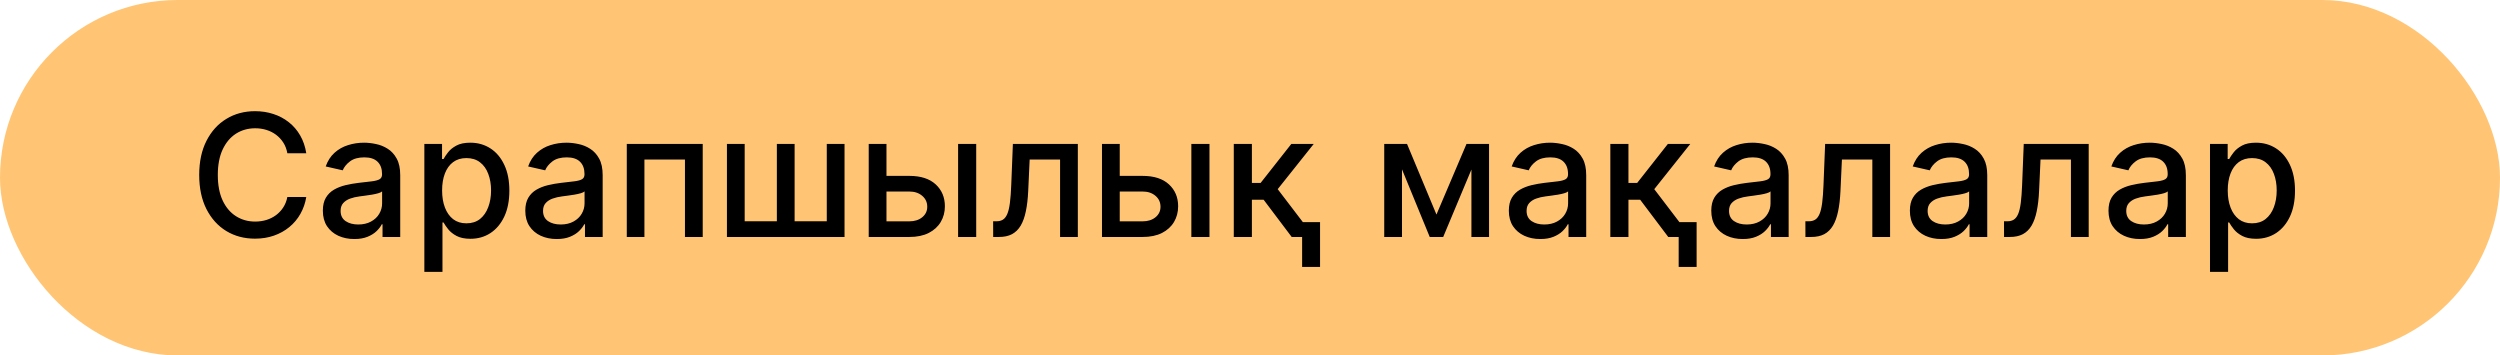 <svg width="211" height="30" viewBox="0 0 211 30" fill="none" xmlns="http://www.w3.org/2000/svg">
<rect x="0.5" y="0.5" width="210" height="29" rx="14.5" fill="#FFC574"/>
<rect x="0.5" y="0.5" width="210" height="29" rx="14.5" stroke="#FFC574"/>
<path d="M25.849 12.933H24.253C24.192 12.592 24.078 12.292 23.911 12.033C23.744 11.774 23.539 11.554 23.297 11.373C23.055 11.193 22.784 11.056 22.484 10.964C22.188 10.872 21.872 10.826 21.538 10.826C20.935 10.826 20.394 10.978 19.917 11.281C19.443 11.585 19.068 12.03 18.792 12.616C18.519 13.202 18.383 13.918 18.383 14.764C18.383 15.616 18.519 16.335 18.792 16.922C19.068 17.508 19.445 17.951 19.922 18.251C20.399 18.551 20.936 18.701 21.533 18.701C21.864 18.701 22.177 18.657 22.474 18.568C22.774 18.476 23.045 18.341 23.287 18.164C23.529 17.987 23.733 17.77 23.901 17.515C24.071 17.256 24.189 16.959 24.253 16.625L25.849 16.63C25.764 17.145 25.598 17.619 25.353 18.052C25.111 18.481 24.799 18.853 24.417 19.166C24.039 19.477 23.606 19.717 23.118 19.887C22.631 20.058 22.099 20.143 21.523 20.143C20.616 20.143 19.808 19.928 19.099 19.499C18.39 19.066 17.831 18.447 17.422 17.643C17.016 16.838 16.813 15.878 16.813 14.764C16.813 13.646 17.018 12.686 17.427 11.885C17.836 11.08 18.395 10.463 19.104 10.034C19.813 9.601 20.619 9.384 21.523 9.384C22.078 9.384 22.597 9.464 23.077 9.624C23.561 9.781 23.996 10.013 24.381 10.32C24.767 10.623 25.085 10.995 25.337 11.435C25.59 11.871 25.76 12.37 25.849 12.933ZM29.903 20.174C29.405 20.174 28.955 20.082 28.553 19.898C28.15 19.71 27.832 19.439 27.596 19.085C27.365 18.73 27.249 18.296 27.249 17.781C27.249 17.337 27.334 16.973 27.504 16.686C27.675 16.4 27.905 16.173 28.195 16.006C28.485 15.839 28.808 15.713 29.166 15.628C29.524 15.543 29.889 15.478 30.261 15.434C30.731 15.379 31.113 15.335 31.406 15.301C31.699 15.263 31.912 15.203 32.045 15.122C32.178 15.04 32.245 14.907 32.245 14.723V14.687C32.245 14.24 32.119 13.894 31.866 13.649C31.617 13.403 31.246 13.281 30.752 13.281C30.237 13.281 29.831 13.395 29.535 13.623C29.241 13.848 29.038 14.099 28.926 14.375L27.489 14.048C27.66 13.57 27.908 13.185 28.236 12.892C28.566 12.595 28.946 12.381 29.376 12.248C29.805 12.111 30.257 12.043 30.731 12.043C31.045 12.043 31.377 12.081 31.728 12.156C32.083 12.227 32.413 12.36 32.72 12.555C33.031 12.749 33.285 13.027 33.482 13.388C33.68 13.746 33.779 14.211 33.779 14.784V20H32.286V18.926H32.224C32.125 19.124 31.977 19.318 31.779 19.509C31.582 19.7 31.328 19.858 31.017 19.985C30.707 20.111 30.336 20.174 29.903 20.174ZM30.235 18.947C30.658 18.947 31.019 18.863 31.319 18.696C31.623 18.529 31.853 18.311 32.01 18.041C32.17 17.769 32.25 17.477 32.25 17.167V16.154C32.195 16.209 32.09 16.26 31.933 16.308C31.779 16.352 31.604 16.392 31.406 16.426C31.208 16.456 31.016 16.485 30.828 16.512C30.641 16.536 30.484 16.557 30.358 16.574C30.061 16.611 29.79 16.674 29.545 16.763C29.303 16.852 29.108 16.98 28.962 17.147C28.819 17.31 28.747 17.528 28.747 17.801C28.747 18.18 28.887 18.466 29.166 18.66C29.446 18.851 29.802 18.947 30.235 18.947ZM35.815 22.945V12.146H37.309V13.419H37.436C37.525 13.255 37.653 13.066 37.82 12.851C37.987 12.636 38.219 12.449 38.515 12.289C38.812 12.125 39.204 12.043 39.691 12.043C40.326 12.043 40.892 12.203 41.389 12.524C41.887 12.844 42.277 13.306 42.56 13.91C42.847 14.513 42.99 15.239 42.99 16.088C42.99 16.937 42.848 17.665 42.565 18.272C42.282 18.875 41.894 19.34 41.399 19.668C40.905 19.991 40.341 20.153 39.707 20.153C39.23 20.153 38.839 20.073 38.536 19.913C38.236 19.753 38.001 19.565 37.83 19.351C37.66 19.136 37.528 18.945 37.436 18.778H37.344V22.945H35.815ZM37.314 16.073C37.314 16.625 37.394 17.109 37.554 17.525C37.714 17.941 37.946 18.267 38.249 18.502C38.553 18.733 38.924 18.849 39.364 18.849C39.821 18.849 40.203 18.728 40.51 18.486C40.816 18.241 41.048 17.909 41.205 17.489C41.365 17.07 41.446 16.598 41.446 16.073C41.446 15.555 41.367 15.089 41.21 14.677C41.057 14.264 40.825 13.939 40.515 13.7C40.208 13.461 39.824 13.342 39.364 13.342C38.921 13.342 38.546 13.456 38.239 13.685C37.936 13.913 37.706 14.232 37.549 14.641C37.392 15.05 37.314 15.527 37.314 16.073ZM46.989 20.174C46.491 20.174 46.041 20.082 45.639 19.898C45.236 19.71 44.918 19.439 44.682 19.085C44.451 18.73 44.335 18.296 44.335 17.781C44.335 17.337 44.42 16.973 44.59 16.686C44.761 16.4 44.991 16.173 45.281 16.006C45.571 15.839 45.894 15.713 46.252 15.628C46.61 15.543 46.975 15.478 47.347 15.434C47.817 15.379 48.199 15.335 48.492 15.301C48.785 15.263 48.998 15.203 49.131 15.122C49.264 15.04 49.331 14.907 49.331 14.723V14.687C49.331 14.24 49.205 13.894 48.952 13.649C48.703 13.403 48.332 13.281 47.837 13.281C47.323 13.281 46.917 13.395 46.62 13.623C46.327 13.848 46.124 14.099 46.012 14.375L44.575 14.048C44.745 13.57 44.994 13.185 45.322 12.892C45.652 12.595 46.032 12.381 46.462 12.248C46.892 12.111 47.343 12.043 47.817 12.043C48.131 12.043 48.463 12.081 48.814 12.156C49.169 12.227 49.499 12.36 49.806 12.555C50.117 12.749 50.37 13.027 50.568 13.388C50.766 13.746 50.865 14.211 50.865 14.784V20H49.372V18.926H49.31C49.211 19.124 49.063 19.318 48.865 19.509C48.668 19.7 48.414 19.858 48.103 19.985C47.793 20.111 47.422 20.174 46.989 20.174ZM47.321 18.947C47.744 18.947 48.105 18.863 48.405 18.696C48.709 18.529 48.939 18.311 49.096 18.041C49.256 17.769 49.336 17.477 49.336 17.167V16.154C49.281 16.209 49.176 16.26 49.019 16.308C48.865 16.352 48.69 16.392 48.492 16.426C48.294 16.456 48.102 16.485 47.914 16.512C47.727 16.536 47.57 16.557 47.444 16.574C47.147 16.611 46.876 16.674 46.631 16.763C46.389 16.852 46.194 16.98 46.048 17.147C45.904 17.31 45.833 17.528 45.833 17.801C45.833 18.18 45.973 18.466 46.252 18.66C46.532 18.851 46.888 18.947 47.321 18.947ZM52.901 20V12.146H59.309V20H57.81V13.465H54.389V20H52.901ZM61.353 12.146H62.851V18.676H65.567V12.146H67.065V18.676H69.78V12.146H71.278V20H61.353V12.146ZM74.471 14.845H76.751C77.713 14.845 78.452 15.084 78.971 15.561C79.489 16.039 79.748 16.654 79.748 17.407C79.748 17.898 79.632 18.34 79.4 18.732C79.168 19.124 78.829 19.434 78.382 19.663C77.936 19.887 77.392 20 76.751 20H73.32V12.146H74.818V18.681H76.751C77.191 18.681 77.552 18.567 77.835 18.338C78.118 18.106 78.26 17.811 78.26 17.453C78.26 17.075 78.118 16.767 77.835 16.528C77.552 16.286 77.191 16.165 76.751 16.165H74.471V14.845ZM80.863 20V12.146H82.392V20H80.863ZM83.825 20L83.82 18.676H84.101C84.319 18.676 84.501 18.63 84.648 18.538C84.798 18.442 84.921 18.282 85.016 18.057C85.112 17.832 85.185 17.522 85.236 17.126C85.287 16.727 85.325 16.226 85.349 15.623L85.487 12.146H90.969V20H89.47V13.465H86.903L86.78 16.134C86.75 16.782 86.683 17.348 86.581 17.832C86.482 18.316 86.337 18.72 86.146 19.044C85.955 19.364 85.71 19.605 85.41 19.765C85.11 19.922 84.745 20 84.316 20H83.825ZM94.158 14.845H96.439C97.4 14.845 98.14 15.084 98.658 15.561C99.176 16.039 99.435 16.654 99.435 17.407C99.435 17.898 99.32 18.34 99.088 18.732C98.856 19.124 98.517 19.434 98.07 19.663C97.623 19.887 97.08 20 96.439 20H93.007V12.146H94.506V18.681H96.439C96.879 18.681 97.24 18.567 97.523 18.338C97.806 18.106 97.947 17.811 97.947 17.453C97.947 17.075 97.806 16.767 97.523 16.528C97.24 16.286 96.879 16.165 96.439 16.165H94.158V14.845ZM100.55 20V12.146H102.079V20H100.55ZM104.131 20V12.146H105.66V15.439H106.396L108.989 12.146H110.881L107.838 15.965L110.917 20H109.02L106.652 16.86H105.66V20H104.131ZM111.413 18.747V22.531H109.899V18.747H111.413ZM121.237 18.108L123.774 12.146H125.093L121.805 20H120.67L117.448 12.146H118.752L121.237 18.108ZM118.328 12.146V20H116.829V12.146H118.328ZM124.188 20V12.146H125.676V20H124.188ZM130 20.174C129.502 20.174 129.052 20.082 128.65 19.898C128.247 19.71 127.929 19.439 127.693 19.085C127.462 18.73 127.346 18.296 127.346 17.781C127.346 17.337 127.431 16.973 127.601 16.686C127.772 16.4 128.002 16.173 128.292 16.006C128.581 15.839 128.905 15.713 129.263 15.628C129.621 15.543 129.986 15.478 130.358 15.434C130.828 15.379 131.21 15.335 131.503 15.301C131.796 15.263 132.009 15.203 132.142 15.122C132.275 15.04 132.342 14.907 132.342 14.723V14.687C132.342 14.24 132.215 13.894 131.963 13.649C131.714 13.403 131.343 13.281 130.848 13.281C130.334 13.281 129.928 13.395 129.631 13.623C129.338 13.848 129.135 14.099 129.023 14.375L127.586 14.048C127.756 13.57 128.005 13.185 128.333 12.892C128.663 12.595 129.043 12.381 129.473 12.248C129.902 12.111 130.354 12.043 130.828 12.043C131.142 12.043 131.474 12.081 131.825 12.156C132.18 12.227 132.51 12.36 132.817 12.555C133.127 12.749 133.381 13.027 133.579 13.388C133.777 13.746 133.876 14.211 133.876 14.784V20H132.383V18.926H132.321C132.222 19.124 132.074 19.318 131.876 19.509C131.679 19.7 131.425 19.858 131.114 19.985C130.804 20.111 130.433 20.174 130 20.174ZM130.332 18.947C130.755 18.947 131.116 18.863 131.416 18.696C131.719 18.529 131.95 18.311 132.106 18.041C132.267 17.769 132.347 17.477 132.347 17.167V16.154C132.292 16.209 132.187 16.26 132.03 16.308C131.876 16.352 131.701 16.392 131.503 16.426C131.305 16.456 131.113 16.485 130.925 16.512C130.738 16.536 130.581 16.557 130.455 16.574C130.158 16.611 129.887 16.674 129.642 16.763C129.4 16.852 129.205 16.98 129.059 17.147C128.915 17.31 128.844 17.528 128.844 17.801C128.844 18.18 128.984 18.466 129.263 18.66C129.543 18.851 129.899 18.947 130.332 18.947ZM135.912 20V12.146H137.441V15.439H138.178L140.77 12.146H142.662L139.62 15.965L142.698 20H140.801L138.433 16.86H137.441V20H135.912ZM143.194 18.747V22.531H141.68V18.747H143.194ZM147.086 20.174C146.588 20.174 146.138 20.082 145.736 19.898C145.333 19.71 145.014 19.439 144.779 19.085C144.547 18.73 144.432 18.296 144.432 17.781C144.432 17.337 144.517 16.973 144.687 16.686C144.858 16.4 145.088 16.173 145.378 16.006C145.667 15.839 145.991 15.713 146.349 15.628C146.707 15.543 147.072 15.478 147.443 15.434C147.914 15.379 148.296 15.335 148.589 15.301C148.882 15.263 149.095 15.203 149.228 15.122C149.361 15.04 149.428 14.907 149.428 14.723V14.687C149.428 14.24 149.301 13.894 149.049 13.649C148.8 13.403 148.429 13.281 147.934 13.281C147.42 13.281 147.014 13.395 146.717 13.623C146.424 13.848 146.221 14.099 146.109 14.375L144.672 14.048C144.842 13.57 145.091 13.185 145.418 12.892C145.749 12.595 146.129 12.381 146.559 12.248C146.988 12.111 147.44 12.043 147.914 12.043C148.228 12.043 148.56 12.081 148.911 12.156C149.266 12.227 149.596 12.36 149.903 12.555C150.213 12.749 150.467 13.027 150.665 13.388C150.863 13.746 150.962 14.211 150.962 14.784V20H149.468V18.926H149.407C149.308 19.124 149.16 19.318 148.962 19.509C148.764 19.7 148.511 19.858 148.2 19.985C147.89 20.111 147.518 20.174 147.086 20.174ZM147.418 18.947C147.841 18.947 148.202 18.863 148.502 18.696C148.805 18.529 149.036 18.311 149.192 18.041C149.353 17.769 149.433 17.477 149.433 17.167V16.154C149.378 16.209 149.272 16.26 149.116 16.308C148.962 16.352 148.787 16.392 148.589 16.426C148.391 16.456 148.199 16.485 148.011 16.512C147.824 16.536 147.667 16.557 147.541 16.574C147.244 16.611 146.973 16.674 146.728 16.763C146.486 16.852 146.291 16.98 146.145 17.147C146.001 17.31 145.93 17.528 145.93 17.801C145.93 18.18 146.07 18.466 146.349 18.66C146.629 18.851 146.985 18.947 147.418 18.947ZM152.379 20L152.374 18.676H152.656C152.874 18.676 153.056 18.63 153.203 18.538C153.353 18.442 153.475 18.282 153.571 18.057C153.666 17.832 153.74 17.522 153.791 17.126C153.842 16.727 153.879 16.226 153.903 15.623L154.041 12.146H159.523V20H158.025V13.465H155.458L155.335 16.134C155.304 16.782 155.238 17.348 155.136 17.832C155.037 18.316 154.892 18.72 154.701 19.044C154.51 19.364 154.265 19.605 153.965 19.765C153.665 19.922 153.3 20 152.87 20H152.379ZM163.848 20.174C163.35 20.174 162.9 20.082 162.498 19.898C162.096 19.71 161.777 19.439 161.542 19.085C161.31 18.73 161.194 18.296 161.194 17.781C161.194 17.337 161.279 16.973 161.45 16.686C161.62 16.4 161.85 16.173 162.14 16.006C162.43 15.839 162.754 15.713 163.112 15.628C163.47 15.543 163.834 15.478 164.206 15.434C164.676 15.379 165.058 15.335 165.351 15.301C165.645 15.263 165.858 15.203 165.991 15.122C166.124 15.04 166.19 14.907 166.19 14.723V14.687C166.19 14.24 166.064 13.894 165.812 13.649C165.563 13.403 165.191 13.281 164.697 13.281C164.182 13.281 163.776 13.395 163.48 13.623C163.187 13.848 162.984 14.099 162.871 14.375L161.434 14.048C161.605 13.57 161.854 13.185 162.181 12.892C162.512 12.595 162.892 12.381 163.321 12.248C163.751 12.111 164.203 12.043 164.676 12.043C164.99 12.043 165.322 12.081 165.674 12.156C166.028 12.227 166.359 12.36 166.666 12.555C166.976 12.749 167.23 13.027 167.428 13.388C167.625 13.746 167.724 14.211 167.724 14.784V20H166.231V18.926H166.17C166.071 19.124 165.922 19.318 165.725 19.509C165.527 19.7 165.273 19.858 164.963 19.985C164.653 20.111 164.281 20.174 163.848 20.174ZM164.18 18.947C164.603 18.947 164.964 18.863 165.264 18.696C165.568 18.529 165.798 18.311 165.955 18.041C166.115 17.769 166.195 17.477 166.195 17.167V16.154C166.141 16.209 166.035 16.26 165.878 16.308C165.725 16.352 165.549 16.392 165.351 16.426C165.154 16.456 164.961 16.485 164.774 16.512C164.586 16.536 164.429 16.557 164.303 16.574C164.007 16.611 163.736 16.674 163.49 16.763C163.248 16.852 163.054 16.98 162.907 17.147C162.764 17.31 162.692 17.528 162.692 17.801C162.692 18.18 162.832 18.466 163.112 18.66C163.391 18.851 163.747 18.947 164.18 18.947ZM169.142 20L169.137 18.676H169.418C169.636 18.676 169.819 18.63 169.965 18.538C170.115 18.442 170.238 18.282 170.333 18.057C170.429 17.832 170.502 17.522 170.553 17.126C170.604 16.727 170.642 16.226 170.666 15.623L170.804 12.146H176.286V20H174.787V13.465H172.22L172.098 16.134C172.067 16.782 172 17.348 171.898 17.832C171.799 18.316 171.654 18.72 171.463 19.044C171.273 19.364 171.027 19.605 170.727 19.765C170.427 19.922 170.062 20 169.633 20H169.142ZM180.611 20.174C180.113 20.174 179.663 20.082 179.261 19.898C178.858 19.71 178.539 19.439 178.304 19.085C178.072 18.73 177.957 18.296 177.957 17.781C177.957 17.337 178.042 16.973 178.212 16.686C178.383 16.4 178.613 16.173 178.903 16.006C179.192 15.839 179.516 15.713 179.874 15.628C180.232 15.543 180.597 15.478 180.968 15.434C181.439 15.379 181.821 15.335 182.114 15.301C182.407 15.263 182.62 15.203 182.753 15.122C182.886 15.04 182.953 14.907 182.953 14.723V14.687C182.953 14.24 182.826 13.894 182.574 13.649C182.325 13.403 181.954 13.281 181.459 13.281C180.945 13.281 180.539 13.395 180.242 13.623C179.949 13.848 179.746 14.099 179.634 14.375L178.197 14.048C178.367 13.57 178.616 13.185 178.943 12.892C179.274 12.595 179.654 12.381 180.084 12.248C180.513 12.111 180.965 12.043 181.439 12.043C181.753 12.043 182.085 12.081 182.436 12.156C182.791 12.227 183.121 12.36 183.428 12.555C183.738 12.749 183.992 13.027 184.19 13.388C184.388 13.746 184.487 14.211 184.487 14.784V20H182.993V18.926H182.932C182.833 19.124 182.685 19.318 182.487 19.509C182.289 19.7 182.036 19.858 181.725 19.985C181.415 20.111 181.043 20.174 180.611 20.174ZM180.943 18.947C181.366 18.947 181.727 18.863 182.027 18.696C182.33 18.529 182.561 18.311 182.717 18.041C182.878 17.769 182.958 17.477 182.958 17.167V16.154C182.903 16.209 182.797 16.26 182.641 16.308C182.487 16.352 182.312 16.392 182.114 16.426C181.916 16.456 181.724 16.485 181.536 16.512C181.349 16.536 181.192 16.557 181.066 16.574C180.769 16.611 180.498 16.674 180.253 16.763C180.011 16.852 179.816 16.98 179.67 17.147C179.526 17.31 179.455 17.528 179.455 17.801C179.455 18.18 179.595 18.466 179.874 18.66C180.154 18.851 180.51 18.947 180.943 18.947ZM186.523 22.945V12.146H188.016V13.419H188.144C188.233 13.255 188.361 13.066 188.528 12.851C188.695 12.636 188.927 12.449 189.223 12.289C189.52 12.125 189.912 12.043 190.399 12.043C191.033 12.043 191.599 12.203 192.097 12.524C192.595 12.844 192.985 13.306 193.268 13.91C193.554 14.513 193.698 15.239 193.698 16.088C193.698 16.937 193.556 17.665 193.273 18.272C192.99 18.875 192.602 19.34 192.107 19.668C191.613 19.991 191.049 20.153 190.415 20.153C189.937 20.153 189.547 20.073 189.244 19.913C188.944 19.753 188.708 19.565 188.538 19.351C188.367 19.136 188.236 18.945 188.144 18.778H188.052V22.945H186.523ZM188.021 16.073C188.021 16.625 188.102 17.109 188.262 17.525C188.422 17.941 188.654 18.267 188.957 18.502C189.261 18.733 189.632 18.849 190.072 18.849C190.529 18.849 190.911 18.728 191.217 18.486C191.524 18.241 191.756 17.909 191.913 17.489C192.073 17.07 192.153 16.598 192.153 16.073C192.153 15.555 192.075 15.089 191.918 14.677C191.765 14.264 191.533 13.939 191.223 13.7C190.916 13.461 190.532 13.342 190.072 13.342C189.629 13.342 189.254 13.456 188.947 13.685C188.644 13.913 188.413 14.232 188.257 14.641C188.1 15.05 188.021 15.527 188.021 16.073Z" fill="black"/>
</svg>
